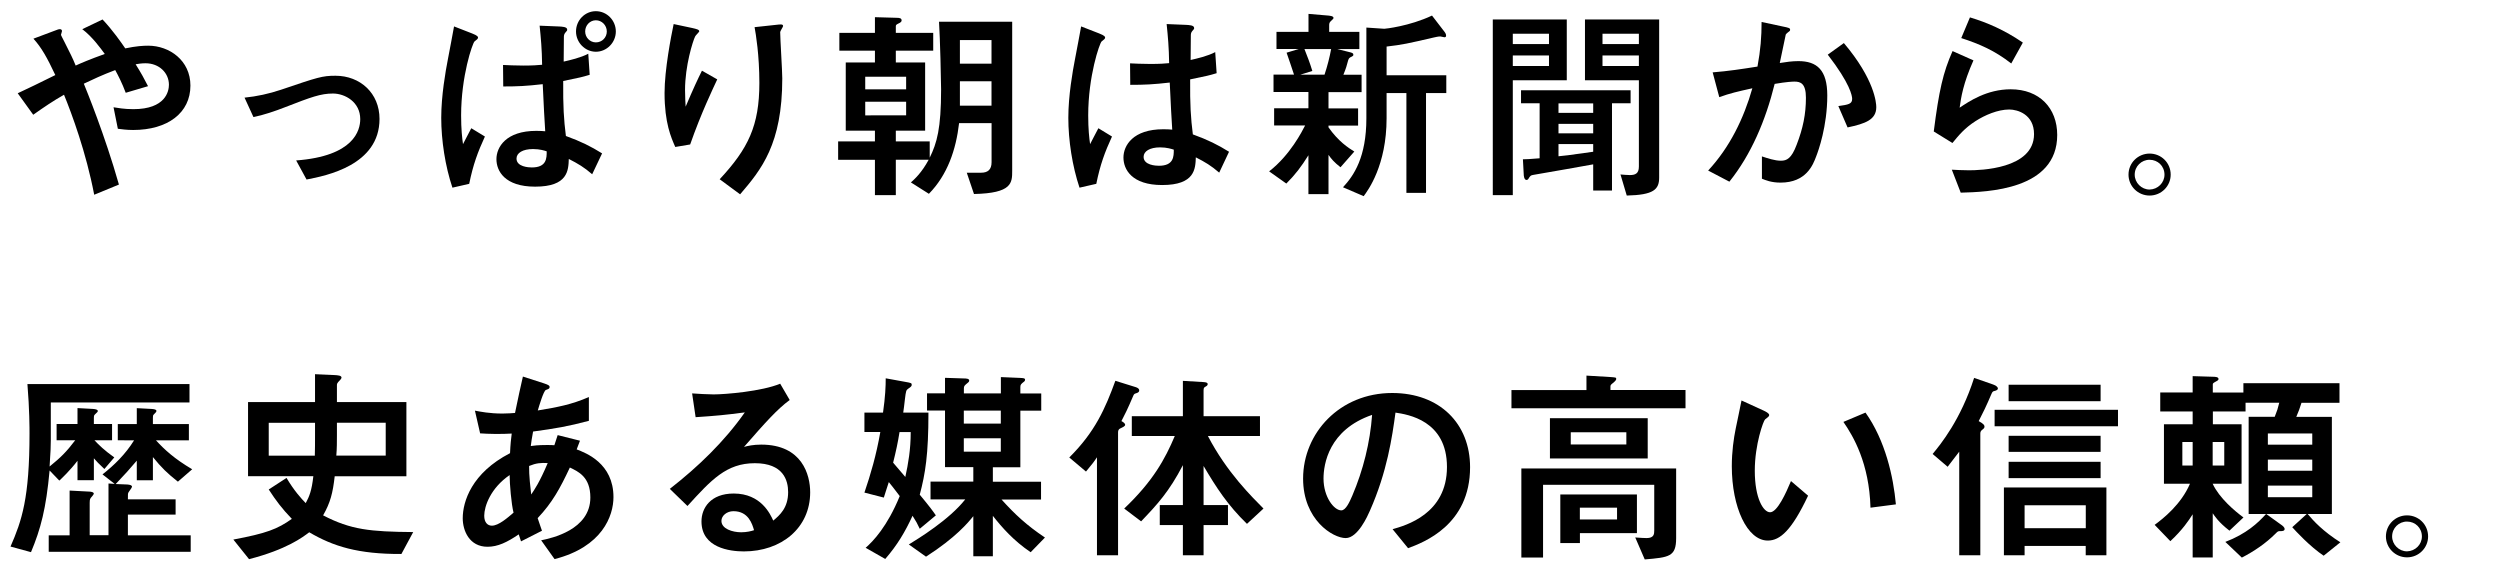 <?xml version="1.0" encoding="utf-8"?>
<!-- Generator: Adobe Illustrator 24.0.1, SVG Export Plug-In . SVG Version: 6.00 Build 0)  -->
<svg version="1.0" id="レイヤー_1" xmlns="http://www.w3.org/2000/svg" xmlns:xlink="http://www.w3.org/1999/xlink" x="0px"
	 y="0px" width="371px" height="87px" viewBox="0 0 371 87" enable-background="new 0 0 371 87" xml:space="preserve">
<g>
	<path d="M13.98,28.9c-1.2-6.29-3.34-12.05-4.48-14.84c-1.62,0.92-2.97,1.84-4.57,2.97l-2.3-3.19c0.86-0.4,3.83-1.81,5.58-2.7
		c-1.23-2.61-2.05-4.08-3.25-5.4l3.01-1.13c0.64-0.25,0.74-0.28,0.92-0.28c0.09,0,0.31,0.03,0.31,0.28c0,0.09-0.15,0.49-0.15,0.55
		c0,0.09,0.28,0.58,0.55,1.13c0.77,1.53,1.2,2.36,1.63,3.44c0.67-0.31,2.15-0.95,4.32-1.72c-0.58-0.8-1.87-2.58-3.34-3.68l3.01-1.44
		c1.5,1.59,2.76,3.4,3.37,4.29c1.63-0.34,2.64-0.4,3.41-0.4c3.13,0,6.26,2.18,6.26,5.92c0,4.05-3.37,6.59-8.5,6.59
		c-1.01,0-1.78-0.12-2.27-0.18l-0.64-3.19c0.58,0.09,1.56,0.28,2.94,0.28c4.79,0,5.28-2.67,5.28-3.62c0-1.75-1.44-3.19-3.47-3.19
		c-0.61,0-1.13,0.09-1.47,0.15c0.83,1.32,1.26,2.12,1.84,3.25l-3.31,0.98c-0.55-1.47-1.13-2.58-1.56-3.37
		c-1.96,0.74-3.31,1.38-4.66,2.02c0.4,0.98,3.13,7.64,5.21,14.97L13.98,28.9z"/>
	<path d="M43.95,23.81c8.59-0.64,9.51-4.48,9.51-6.13c0-2.55-2.27-3.8-4.05-3.8c-1.81,0-3.22,0.52-7.08,2.02
		c-1.47,0.58-3.31,1.2-4.72,1.47l-1.32-2.88c1.81-0.18,3.65-0.58,5.4-1.17c5.52-1.87,6.13-2.08,8.1-2.08c3.65,0,6.53,2.58,6.53,6.41
		c0,6.87-7.91,8.43-10.83,8.99L43.95,23.81z"/>
	<path d="M67.14,27.85c-1.07-3.19-1.66-7.02-1.66-10.37c0-3.28,0.64-6.9,0.98-8.65c0.12-0.64,0.89-4.66,0.92-4.91l2.67,1.04
		c0.86,0.34,0.89,0.49,0.89,0.64s-0.21,0.31-0.52,0.55c-0.31,0.28-1.99,5.15-1.99,10.98c0,2.02,0.15,3.37,0.28,4.26
		c0.15-0.34,1.04-1.96,1.23-2.36l2.02,1.23c-1.07,2.33-1.75,4.17-2.33,7.02L67.14,27.85z M87.88,25.86
		c-1.2-1.04-2.08-1.56-3.47-2.27c-0.06,1.69-0.12,4.11-5,4.11c-4.51,0-5.74-2.33-5.74-4.08c0-1.78,1.41-4.2,5.92-4.2
		c0.61,0,1.01,0.03,1.32,0.06c-0.12-1.75-0.21-3.65-0.37-6.99c-2.42,0.28-3.74,0.34-5.86,0.34l-0.03-3.19
		c0.55,0.03,1.87,0.09,3.01,0.09c1.41,0,2.18-0.06,2.79-0.12c-0.03-2.33-0.18-3.96-0.37-5.8L83,3.93c0.37,0.03,1.17,0.03,1.17,0.46
		c0,0.15,0,0.15-0.28,0.46c-0.18,0.21-0.21,0.43-0.21,0.67c0,0.55-0.03,3.56-0.03,3.62c0.92-0.21,2.55-0.58,3.65-1.17l0.21,3.13
		c-1.23,0.37-1.29,0.37-3.93,0.92c-0.03,3.74,0.09,5.74,0.4,8.16c2.21,0.8,3.74,1.56,5.37,2.58L87.88,25.86z M79.1,22.12
		c-1.53,0-2.45,0.58-2.45,1.41c0,1.23,1.81,1.32,2.27,1.32c2.21,0,2.21-1.38,2.21-2.39C80.85,22.36,80.12,22.12,79.1,22.12z
		 M85.48,4.67c0-1.66,1.32-3.01,2.94-3.01c1.66,0,2.97,1.38,2.97,3.01c0,1.62-1.32,3.01-2.97,3.01C86.8,7.67,85.48,6.29,85.48,4.67z
		 M90.05,4.67c0-0.92-0.74-1.66-1.62-1.66s-1.59,0.74-1.59,1.66c0,0.89,0.71,1.62,1.59,1.62C89.35,6.29,90.05,5.56,90.05,4.67z"/>
	<path d="M100.21,21.81c-0.61-1.38-1.59-3.56-1.59-8c0-3.5,0.98-8.46,1.35-10.24l2.73,0.58c0.67,0.15,1.07,0.25,1.07,0.49
		c0,0.12-0.55,0.61-0.61,0.77c-0.34,0.67-1.5,4.35-1.5,7.94c0,0.95,0.06,2.05,0.09,2.48c1.17-2.76,1.81-4.11,2.42-5.34l2.27,1.29
		c-0.64,1.38-2.39,5-4.02,9.66L100.21,21.81z M106.8,26.6c4.23-4.54,5.89-7.94,5.89-14.29c0-4.14-0.52-7.24-0.71-8.28l3.16-0.34
		c0.74-0.09,1.07-0.12,1.07,0.18c0,0.12-0.43,0.74-0.43,0.89c0,0.98,0.31,5.77,0.31,6.87c0,9.75-3.1,13.53-6.26,17.21L106.8,26.6z"
		/>
	<path d="M132.94,23.71v5.25h-3.1v-5.25h-5.46v-2.73h5.46v-1.59h-4.33V9.27h4.33V7.52h-5.28V4.88h5.28V2.55L133,2.64
		c0.52,0,0.8,0.06,0.8,0.4c0,0.18-0.15,0.31-0.55,0.49c-0.31,0.15-0.31,0.25-0.31,0.43v0.92h5.55v2.64h-5.55v1.75h4.35v10.12h-4.35
		v1.59h5.03v2.42c1.07-2.18,1.69-4.32,1.69-10.15c0-1.17-0.15-7.61-0.31-10.03h10.86v22.11c0,1.81,0,3.34-5.67,3.46l-1.07-3.16h2.12
		c1.01,0,1.56-0.46,1.56-1.56v-5.8h-4.82c-0.46,3.96-1.72,7.67-4.48,10.49l-2.67-1.69c0.58-0.52,1.6-1.44,2.64-3.37H132.94z
		 M134.47,13.26v-1.87h-6.07v1.87H134.47z M134.47,17.12V15.1h-6.07v2.02H134.47z M147.14,9.45v-3.5h-4.69v3.5H147.14z
		 M147.14,15.68v-3.62h-4.69v3.62H147.14z"/>
	<path d="M160.2,27.85c-1.07-3.19-1.66-7.02-1.66-10.37c0-3.28,0.64-6.9,0.98-8.65c0.12-0.64,0.89-4.66,0.92-4.91l2.67,1.04
		c0.86,0.34,0.89,0.49,0.89,0.64s-0.21,0.31-0.52,0.55c-0.31,0.28-1.99,5.15-1.99,10.98c0,2.02,0.15,3.37,0.28,4.26
		c0.15-0.34,1.04-1.96,1.23-2.36l2.02,1.23c-1.07,2.33-1.75,4.17-2.33,7.02L160.2,27.85z M180.93,25.62
		c-1.2-1.04-2.08-1.56-3.47-2.27c-0.06,1.69-0.12,4.11-5,4.11c-4.51,0-5.74-2.33-5.74-4.08c0-1.78,1.41-4.2,5.92-4.2
		c0.61,0,1.01,0.03,1.32,0.06c-0.12-1.75-0.21-3.65-0.37-6.99c-2.42,0.28-3.74,0.34-5.86,0.34l-0.03-3.19
		c0.55,0.03,1.87,0.09,3.01,0.09c1.41,0,2.18-0.06,2.79-0.12c-0.03-2.33-0.18-3.96-0.37-5.8l2.91,0.12
		c0.37,0.03,1.17,0.03,1.17,0.46c0,0.15,0,0.15-0.28,0.46c-0.18,0.21-0.21,0.43-0.21,0.67c0,0.55-0.03,3.56-0.03,3.62
		c0.92-0.21,2.55-0.58,3.65-1.17l0.21,3.13c-1.23,0.37-1.29,0.37-3.93,0.92c-0.03,3.74,0.09,5.74,0.4,8.16
		c2.21,0.8,3.74,1.56,5.37,2.58L180.93,25.62z M172.16,21.87c-1.53,0-2.45,0.58-2.45,1.41c0,1.23,1.81,1.32,2.27,1.32
		c2.21,0,2.21-1.38,2.21-2.39C173.91,22.12,173.17,21.87,172.16,21.87z"/>
	<path d="M197.15,18.9c1.47,2.09,2.94,3.04,3.83,3.59l-2.05,2.33c-0.95-0.74-1.38-1.26-1.78-1.84v5.83h-2.98v-5.77
		c-1.07,1.72-1.96,2.88-3.28,4.2l-2.55-1.81c3.13-2.42,4.91-5.98,5.34-6.81h-4.6v-2.55h5.09v-2.42h-5.18v-2.58h3.04
		c-0.15-0.52-0.95-2.79-1.1-3.25l1.81-0.55h-3.31V4.73h4.75V2.06l2.94,0.25c0.21,0.03,0.77,0.06,0.77,0.34
		c0,0.12-0.03,0.15-0.43,0.52c-0.21,0.21-0.21,0.4-0.21,0.64v0.92h4.48v2.55h-3.28l1.72,0.43c0.52,0.12,0.67,0.18,0.67,0.43
		c0,0.09-0.03,0.18-0.46,0.37c-0.09,0.06-0.21,0.12-0.31,0.43c-0.21,0.8-0.31,1.17-0.71,2.15h2.7v2.58h-4.91v2.42h4.39v2.55h-4.39
		V18.9z M196.56,11.08c0.43-1.29,0.77-2.64,0.98-3.8h-3.96c0.49,1.26,0.77,1.93,1.17,3.25l-1.78,0.55H196.56z M205.43,4.27
		c0.12,0,3.71-0.37,7.08-1.96l1.63,2.12c0.37,0.46,0.46,0.61,0.46,0.89c0,0.12-0.09,0.21-0.25,0.21c-0.09,0-0.52-0.12-0.61-0.12
		c-0.31,0-0.67,0.09-0.95,0.15c-3.96,0.92-4.63,1.07-7.02,1.35v4.26h8.86v2.64h-3.01v14.81h-2.91V13.81h-2.94v3.74
		c0,6.99-2.76,10.7-3.4,11.56l-3.07-1.32c1.63-1.75,3.47-4.48,3.47-10.24V4.09L205.43,4.27z"/>
	<path d="M224.5,11.91v17.05h-2.97V2.89h10.98v9.02H224.5z M229.87,6.54V5.01h-5.37v1.53H229.87z M224.5,9.79h5.37V8.23h-5.37V9.79z
		 M239.22,28.28h-2.79v-3.89c-1.6,0.31-5.92,1.04-8.86,1.56c-0.43,0.06-0.49,0.15-0.77,0.61c-0.06,0.09-0.15,0.15-0.25,0.15
		c-0.37,0-0.43-0.61-0.43-0.86l-0.12-2.21c0.37,0,1.1-0.03,2.48-0.15v-8.16h-2.76v-1.93h16.26v1.93h-2.76V28.28z M231.28,15.34v1.41
		h5.15v-1.41H231.28z M236.43,18.38h-5.15v1.41h5.15V18.38z M236.43,21.38h-5.15v1.81c0.64-0.06,1.38-0.12,5.15-0.67V21.38z
		 M240.48,25.89c0.21,0.03,1.16,0.09,1.38,0.09c0.8,0,1.35-0.21,1.35-1.26V11.91h-8V2.89h11.01v23.46c0,1.78-0.83,2.58-4.81,2.67
		L240.48,25.89z M243.21,5.01h-5.4v1.53h5.4V5.01z M237.81,8.23v1.56h5.4V8.23H237.81z"/>
	<path d="M253.49,25.31c3.19-3.43,5.28-7.7,6.56-12.21c-2.21,0.49-3.31,0.74-4.91,1.32l-0.98-3.68c2.27-0.18,4.32-0.49,6.65-0.86
		c0.46-2.48,0.61-4.42,0.61-6.62l3.13,0.67c0.92,0.18,1.1,0.25,1.1,0.46c0,0.09,0,0.15-0.06,0.21c-0.12,0.09-0.49,0.37-0.58,0.52
		c-0.09,0.37-0.67,3.19-0.89,4.23c0.92-0.15,1.84-0.28,2.76-0.28c2.76,0,4.29,1.32,4.29,5.09c0,4.57-1.32,8.22-1.66,9.08
		c-0.46,1.23-1.47,3.86-5.28,3.86c-1.38,0-2.24-0.37-2.76-0.58v-3.31c0.86,0.28,1.9,0.64,2.82,0.64c0.86,0,1.56-0.31,2.33-2.36
		c0.95-2.45,1.38-4.57,1.38-6.99c0-2.12-0.8-2.39-1.69-2.39c-0.31,0-1.13,0.03-2.95,0.34c-1.35,5.46-3.5,10.49-6.72,14.51
		L253.49,25.31z M272.81,15.74c1.5-0.21,2.05-0.31,2.05-1.07c0-0.43-0.28-2.24-3.62-6.56l2.39-1.72c4.57,5.4,4.81,8.89,4.81,9.51
		c0,1.87-1.62,2.45-4.26,3.01L272.81,15.74z"/>
	<path d="M286.97,19.51c0.77-6.04,1.38-8.77,2.79-11.93l3.1,1.38c-1.53,3.43-1.84,5.49-2.05,7.02c1.38-0.92,4.02-2.73,7.58-2.73
		c4.26,0,6.9,2.79,6.9,6.78c0,8.16-10.37,8.46-14.32,8.56l-1.32-3.41c0.61,0.03,1.53,0.09,2.54,0.09c1.53,0,9.66-0.15,9.66-5.37
		c0-2.91-2.42-3.65-3.68-3.65c-1.69,0-3.62,0.83-5,1.72c-1.62,1.04-2.48,2.09-3.43,3.25L286.97,19.51z M298.47,9.42
		c-2.48-1.93-4.69-2.88-7.42-3.77l1.29-3.07c2.55,0.77,5.06,1.84,7.85,3.74L298.47,9.42z"/>
	<path d="M322.13,25.92c0,1.69-1.38,3.1-3.13,3.1c-1.72,0-3.13-1.38-3.13-3.1c0-1.78,1.44-3.13,3.13-3.13
		C320.71,22.79,322.13,24.14,322.13,25.92z M316.79,25.92c0,1.2,1.01,2.21,2.21,2.21c1.23-0.03,2.21-1.01,2.21-2.21
		c0-1.26-0.98-2.21-2.21-2.21C317.8,23.71,316.79,24.67,316.79,25.92z"/>
	<path d="M8.4,62.92h3.1v-2.36l2.21,0.12c0.46,0.03,0.8,0.09,0.8,0.31c0,0.12-0.03,0.15-0.43,0.52c-0.15,0.15-0.15,0.28-0.15,0.49
		v0.92h2.7v2.42h-2.61c0.67,0.71,1.44,1.47,2.94,2.54l-1.47,1.72c-0.8-0.74-1.23-1.2-1.56-1.59v3.25H11.5v-2.88
		c-1.1,1.44-2.42,2.7-2.7,2.94l-1.44-1.5C6.84,75.5,6.04,78.5,4.6,81.94l-3.04-0.83c1.69-3.86,2.82-7.21,2.82-16.78
		c0-0.71,0-3.59-0.31-7.33h24.05v2.73H7.54v5.61c0,1.1-0.03,1.38-0.18,3.89c1.69-1.38,2.45-2.12,3.8-3.89H8.4V62.92z M17.48,65.35
		v-2.42h2.82v-2.36l2.24,0.12c0.37,0.03,0.67,0.09,0.67,0.28c0,0.15-0.03,0.18-0.37,0.52c-0.15,0.12-0.15,0.28-0.15,0.52v0.92h5.34
		v2.42h-4.88c1.26,1.38,2.73,2.73,5.37,4.29l-2.12,1.84c-1.53-1.2-2.45-2.09-3.71-3.65v3.44H20.3v-2.91
		c-1.29,1.5-1.47,1.72-3.13,3.47l1.5,0.06c0.37,0,0.92,0.06,0.92,0.34c0,0.15-0.49,0.74-0.55,0.89c-0.06,0.15-0.06,0.21-0.06,0.98
		h7.08v2.27h-7.08v3.07h9.32v2.45H7.23v-2.45h3.1V72.8l2.85,0.15c0.25,0,0.74,0.06,0.74,0.31c0,0.15-0.4,0.55-0.46,0.64
		c-0.15,0.25-0.15,0.43-0.15,0.74v4.78h2.79v-7.67l0.92,0.06l-1.81-1.41c1.75-1.38,3.4-2.98,4.69-5.06H17.48z"/>
	<path d="M59.57,82.21c-6.44,0.03-10.12-1.13-13.68-3.22c-0.98,0.74-3.34,2.55-8.93,3.99l-2.33-2.91c4.91-0.92,6.56-1.56,8.68-3.07
		c-1.47-1.53-2.33-2.67-3.43-4.36l2.64-1.72c1.1,1.87,2.21,3.1,2.85,3.74c0.55-1.01,0.89-1.87,1.13-3.99h-9.69V59.67h9.94v-4.14
		l2.7,0.12c0.8,0.03,1.23,0.09,1.23,0.4c0,0.15-0.28,0.43-0.49,0.64C50.07,56.82,50,56.97,50,57.13v2.54h10.31v11.01H49.67
		c-0.28,2.48-0.64,3.9-1.72,5.8c4.14,2.15,6.99,2.42,13.37,2.48L59.57,82.21z M46.72,67.61c0.03-1.29,0.03-1.69,0.03-2.91v-1.96
		h-6.87v4.88H46.72z M57.24,67.61v-4.88H50v1.84c0,0.92,0,2.02-0.09,3.04H57.24z"/>
	<path d="M77.32,80.34l-0.34-1.04c-1.72,1.17-3.1,1.84-4.63,1.84c-2.7,0-3.68-2.39-3.68-4.23c0-2.48,1.32-6.72,7.02-9.66
		c0.06-1.38,0.15-2.12,0.25-2.91c-0.61,0.03-1.32,0.06-2.3,0.06c-1.01,0-1.87-0.06-2.39-0.09l-0.77-3.37
		c0.8,0.15,2.15,0.43,4.08,0.43c0.86,0,1.41-0.06,1.87-0.09c0.52-2.55,0.77-3.62,1.17-5.4l3.13,1.01c0.61,0.21,0.83,0.31,0.83,0.52
		c0,0.25-0.06,0.28-0.55,0.46c-0.34,0.12-1.01,2.39-1.2,3.04c2.94-0.49,4.97-0.86,7.58-1.99v3.53c-3.13,0.83-4.91,1.13-8.28,1.59
		c-0.21,1.23-0.25,1.35-0.34,2.15c0.37-0.06,1.1-0.15,2.33-0.15c0.55,0,0.86,0,1.17,0.03c0.09-0.25,0.43-1.29,0.49-1.5l3.31,0.83
		c-0.15,0.43-0.21,0.55-0.49,1.29c1.35,0.52,5.46,2.05,5.46,7.08c0,2.79-1.66,7.39-8.74,9.2l-1.99-2.79c1.5-0.31,7.3-1.53,7.3-6.35
		c0-3.04-1.75-3.83-3.04-4.45c-1.47,3.13-2.61,5.21-4.78,7.51c0.37,1.13,0.52,1.5,0.64,1.87L77.32,80.34z M75.63,70.5
		c-2.82,1.93-3.77,4.63-3.77,6.04c0,0.98,0.49,1.47,1.13,1.47c1.01,0,2.33-1.17,3.22-1.93C75.88,74.79,75.63,71.79,75.63,70.5z
		 M81.28,68.72c-1.01-0.06-1.72,0-2.76,0.43c-0.03,1.35,0.21,3.37,0.31,4.23C79.25,72.77,80.08,71.57,81.28,68.72z"/>
	<path d="M99.4,72.55c4.2-3.28,8.07-6.99,11.13-11.35c-3.1,0.4-4.05,0.49-7.3,0.71l-0.52-3.53c0.86,0.06,2.33,0.15,3.19,0.15
		c1.75,0,7.18-0.46,9.88-1.59l1.41,2.42c-1.87,1.38-3.59,3.31-6.78,6.96c0.55-0.15,1.38-0.34,2.55-0.34c6.1,0,7.27,4.51,7.27,7.08
		c0,5.31-4.29,8.77-9.84,8.77c-2.06,0-6.29-0.52-6.29-4.45c0-1.99,1.35-4.14,4.79-4.14c4.05,0,5.43,3.07,5.86,4.02
		c0.95-0.8,2.21-1.87,2.21-4.23c0-1.75-0.71-4.29-4.94-4.29s-6.47,2.48-10,6.35L99.4,72.55z M108.84,75.86
		c-0.98,0-1.78,0.67-1.78,1.44c0,1.17,1.62,1.69,2.94,1.69c0.83,0,1.53-0.18,1.9-0.31C111.63,77.77,111.08,75.86,108.84,75.86z"/>
	<path d="M134.35,56.67c0.86,0.15,0.95,0.18,0.95,0.43c0,0.21-0.12,0.31-0.52,0.58c-0.31,0.21-0.34,0.34-0.49,1.56
		c-0.09,0.86-0.18,1.47-0.25,1.99h3.74c0,6.26-0.46,9.05-1.29,12.18c1.53,1.84,1.96,2.45,2.39,3.07l-2.39,1.99
		c-0.34-0.74-0.58-1.17-1.07-1.93c-1.1,2.39-2.27,4.36-4.05,6.41l-2.91-1.66c1.1-0.95,3.22-3.16,5.06-7.67
		c-0.89-1.2-1.26-1.62-1.62-2.08c-0.15,0.37-0.61,1.96-0.74,2.3l-2.88-0.74c0.92-2.7,1.75-5.52,2.36-8.99h-2.36v-2.88h2.76
		c0.34-2.39,0.4-3.89,0.4-5.09L134.35,56.67z M133.49,64.12c-0.25,1.56-0.52,2.82-0.95,4.54c0.25,0.31,1.53,1.78,1.81,2.12
		c0.43-1.96,0.8-4.05,0.8-6.66H133.49z M147.32,82.55h-2.88V76.6c-0.77,0.95-2.58,3.16-7.02,6.01l-2.55-1.81
		c1.44-0.89,6.01-3.68,8.37-6.69h-5.15v-2.64h6.35v-2.15h-4.2v-8.4h-2.67v-2.55h2.67v-2.3l2.76,0.09c0.4,0,0.83,0.03,0.83,0.31
		c0,0.15-0.12,0.28-0.18,0.31c-0.52,0.43-0.61,0.49-0.61,0.86v0.74h5.49v-2.42l2.82,0.12c0.52,0.03,0.77,0.03,0.77,0.28
		c0,0.12-0.06,0.21-0.12,0.25c-0.52,0.4-0.58,0.49-0.58,0.86v0.92h3.1v2.55h-3.1v8.4h-4.08v2.15h7.15v2.64h-5.86
		c1.99,2.21,3.74,3.83,6.44,5.64l-2.12,2.18c-2.54-1.72-4.26-3.68-5.61-5.4V82.55z M143.03,60.93v1.93h5.49v-1.93H143.03z
		 M148.52,67.03v-1.99h-5.49v1.99H148.52z"/>
	<path d="M168.57,57.46c0.25,0.09,0.49,0.21,0.49,0.49c0,0.21-0.18,0.34-0.52,0.43c-0.21,0.06-0.28,0.15-0.37,0.37
		c-0.89,2.09-1.23,2.73-1.75,3.74c0.28,0.15,0.55,0.34,0.55,0.55s-0.31,0.34-0.74,0.55c-0.31,0.15-0.31,0.43-0.31,0.64V82.4h-3.13
		V67.86c-0.4,0.61-0.77,1.1-1.63,2.12l-2.48-2.09c3.83-3.8,5.34-7.27,6.84-11.38L168.57,57.46z M179.25,64.7
		c2.82,5.43,6.56,9.05,8.25,10.77l-2.45,2.27c-2.85-2.76-4.54-5.37-6.44-8.59v5.8h3.62v2.97h-3.62v4.48h-3.07v-4.48h-3.43v-2.97
		h3.43v-5.92c-2.05,3.93-3.77,5.8-6.2,8.34l-2.51-1.9c4.29-4.08,6.07-7.36,7.51-10.77h-6.38v-2.94h7.58v-5.24l3.07,0.18
		c0.4,0.03,0.61,0.09,0.61,0.31c0,0.18-0.15,0.28-0.43,0.43c-0.18,0.12-0.18,0.34-0.18,0.49v3.83h8.37v2.94H179.25z"/>
	<path d="M206.66,78.53c1.93-0.55,8.07-2.24,8.07-9.23c0-6.93-5.83-7.79-7.64-8.07c-0.49,3.62-1.23,8.77-3.8,14.57
		c-0.31,0.71-1.78,4.05-3.59,4.05c-1.9,0-6.32-2.7-6.32-8.83c0-6.75,5.43-12.7,13.22-12.7c7.08,0,11.56,4.57,11.56,11.01
		c0,8.59-6.9,11.16-9.2,12.02L206.66,78.53z M196.41,71.02c0,2.73,1.56,4.72,2.64,4.72c0.67,0,1.23-1.26,1.63-2.18
		c1.62-3.8,2.64-7.88,2.94-11.99C197.18,63.78,196.41,68.9,196.41,71.02z"/>
	<path d="M250.13,57.89v2.7H224.3v-2.7h11.13v-2.15l3.53,0.21c0.8,0.06,0.89,0.06,0.89,0.28c0,0.15-0.12,0.31-0.49,0.61
		c-0.37,0.28-0.37,0.37-0.37,0.55v0.49H250.13z M242.67,79.76c0.71,0.06,1.5,0.09,1.69,0.09c1.1,0,1.13-0.61,1.13-1.13v-6.78h-16.5
		v10.8h-3.22V69.52h22.97v10.34c0,2.76-1.04,2.85-4.66,3.16L242.67,79.76z M230.01,62.06h14.51v5.98h-14.51V62.06z M231.54,73.38
		h11.38v5.74h-8.46v1.47h-2.91V73.38z M233.1,64.15v1.81h8.25v-1.81H233.1z M239.97,75.34h-5.52v1.75h5.52V75.34z"/>
	<path d="M268.32,73.56c-2.42,5.12-4.14,6.66-5.98,6.66c-3.04,0-5.34-4.91-5.34-11.04c0-2.15,0.28-4.11,0.58-5.58
		c0.12-0.61,0.74-3.5,0.86-4.17l3.28,1.5c0.31,0.15,0.83,0.4,0.83,0.67c0,0.18-0.21,0.34-0.61,0.64c-0.24,0.18-1.53,3.68-1.53,7.61
		c0,4.14,1.29,6.17,2.27,6.17c1.07,0,2.36-2.85,3.1-4.63L268.32,73.56z M277.58,75.34c-0.18-6.59-2.55-10.61-4.02-12.73l3.28-1.38
		c2.94,4.14,4.14,9.51,4.51,13.62L277.58,75.34z"/>
	<path d="M286.8,67.37c1.2-1.44,4.17-5.09,6.16-11.29l2.82,0.98c0.55,0.18,0.71,0.46,0.71,0.58c0,0.21-0.21,0.31-0.58,0.4
		c-0.15,0.03-0.25,0.12-0.37,0.4c-0.71,1.69-1.32,2.94-1.9,4.05c0.71,0.4,0.86,0.58,0.86,0.83c0,0.15-0.09,0.28-0.34,0.46
		c-0.21,0.15-0.28,0.34-0.28,0.55V82.4h-3.13V67.03c-0.89,1.17-1.1,1.44-1.72,2.24L286.8,67.37z M296,60.81h18.31v2.45H296V60.81z
		 M300.45,81.02v1.38h-3.07V72.34h15.21V82.4h-3.07v-1.38H300.45z M298.08,57.09h13.65v2.45h-13.65V57.09z M298.08,64.67h13.65v2.39
		h-13.65V64.67z M298.08,68.53h13.65v2.42h-13.65V68.53z M309.53,74.98h-9.08v3.4h9.08V74.98z"/>
	<path d="M330.85,78.75c-1.63-1.26-2.18-2.15-2.48-2.58v6.56h-2.98v-6.41c-0.58,0.92-1.5,2.3-3.31,3.99l-2.33-2.42
		c1.29-0.95,3.93-3.04,5.24-6.1h-3.86v-8.83h4.26v-1.9h-4.81v-2.82h4.81v-2.42l2.95,0.09c0.43,0,0.89,0.03,0.89,0.34
		c0,0.12-0.12,0.21-0.18,0.25c-0.61,0.34-0.67,0.37-0.67,0.55v1.2h4.54v-1.38h14.26v2.91h-5.64c-0.31,0.98-0.37,1.13-0.77,2.08h5.28
		v14.42h-3.59c0.89,1.07,2.3,2.58,4.85,4.2l-2.48,1.99c-2.02-1.35-4.17-3.68-4.66-4.23l2.15-1.96h-6.01l2.21,1.59
		c0.18,0.12,0.52,0.37,0.52,0.64c0,0.31-0.43,0.31-0.55,0.31c-0.43,0-0.43,0-0.77,0.34c-1.47,1.47-3.19,2.64-5.03,3.59l-2.45-2.33
		c3.13-1.2,4.85-2.82,6.04-4.14h-2.58V61.85h3.87c0.4-1.01,0.43-1.13,0.67-2.08h-5v1.29h-4.85v1.9h4.26v8.83h-4.29
		c0.98,2.12,3.28,4.05,4.57,5L330.85,78.75z M325.39,65.59h-1.53v3.5h1.53V65.59z M330.08,69.09v-3.5h-1.72v3.5H330.08z
		 M343.14,64.33h-6.59v1.66h6.59V64.33z M343.14,68.2h-6.59v1.66h6.59V68.2z M343.14,72.06h-6.59v1.72h6.59V72.06z"/>
	<path d="M360.33,79.61c0,1.69-1.38,3.1-3.13,3.1c-1.72,0-3.13-1.38-3.13-3.1c0-1.78,1.44-3.13,3.13-3.13
		C358.91,76.48,360.33,77.83,360.33,79.61z M354.99,79.61c0,1.2,1.01,2.21,2.21,2.21c1.23-0.03,2.21-1.01,2.21-2.21
		c0-1.26-0.98-2.21-2.21-2.21C356,77.4,354.99,78.35,354.99,79.61z"/>
</g>
<g>
</g>
<g>
</g>
<g>
</g>
<g>
</g>
<g>
</g>
<g>
</g>
<g>
</g>
<g>
</g>
<g>
</g>
<g>
</g>
<g>
</g>
<g>
</g>
<g>
</g>
<g>
</g>
<g>
</g>
<g>
</g>
</svg>
